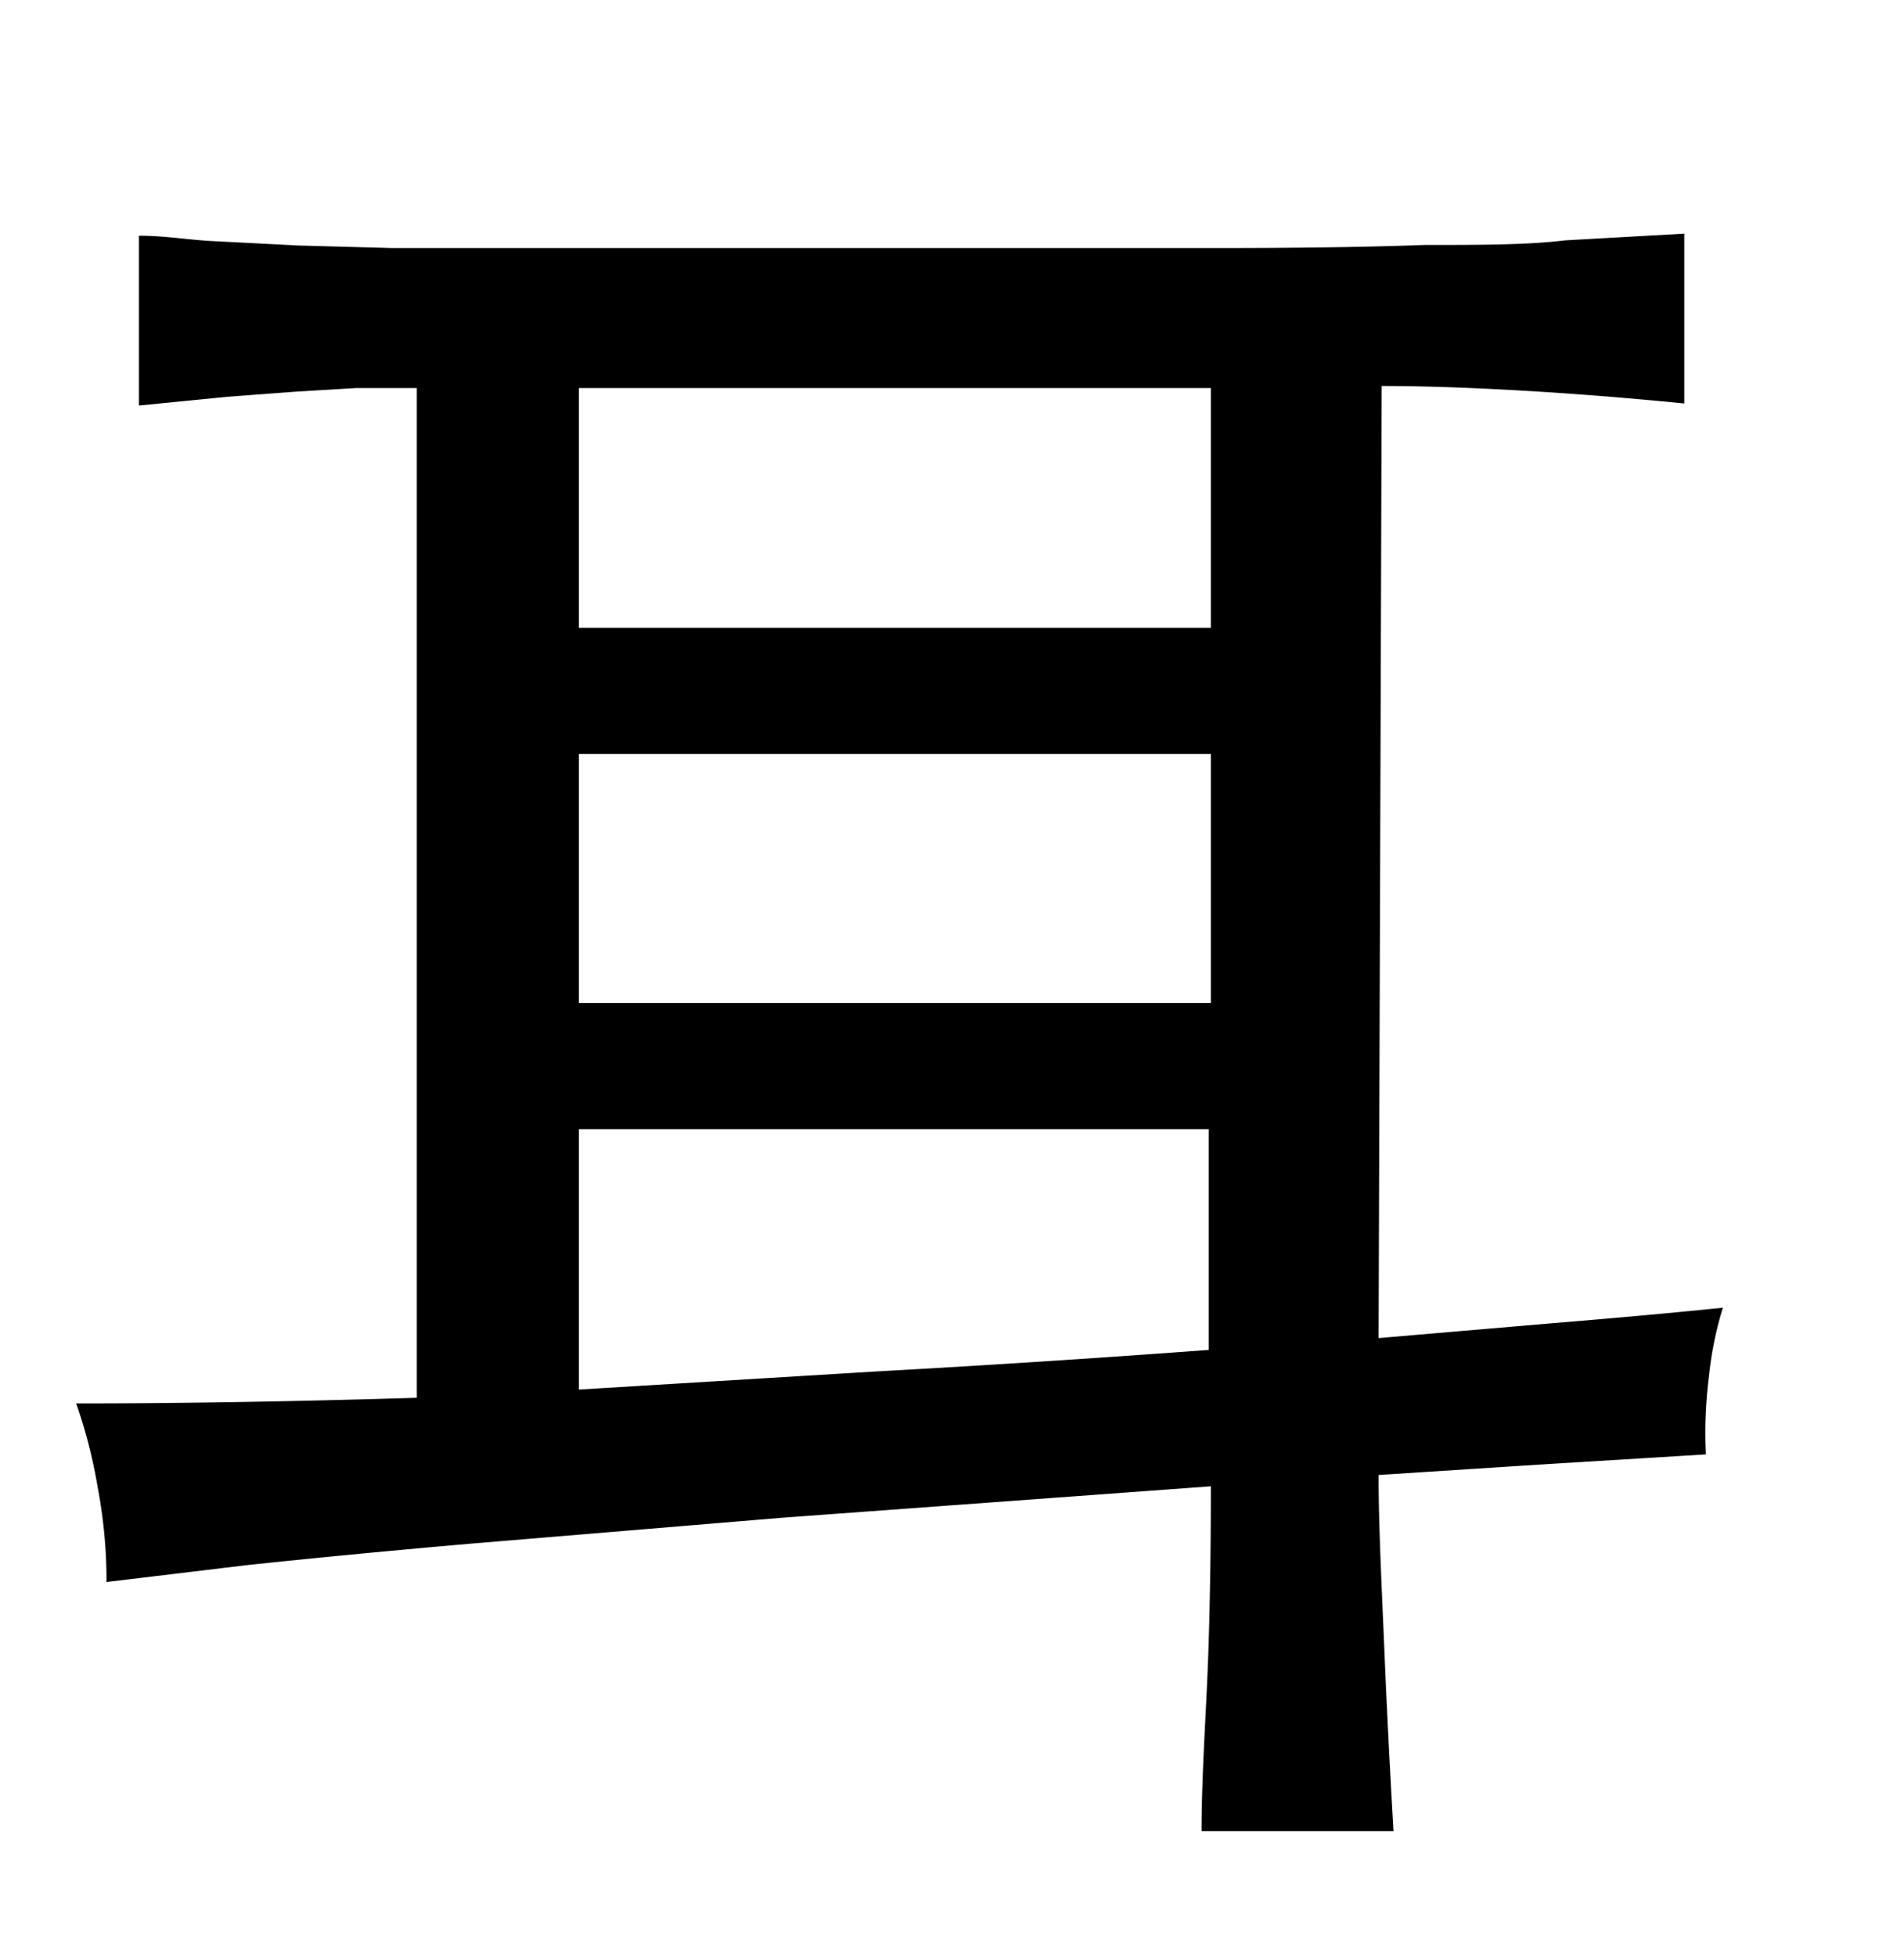<svg xmlns="http://www.w3.org/2000/svg" viewBox="0 0 37 38"><title>radical</title><g id="radical-128" data-name="Layer 2"><path d="M26.79,26l3.27-.28c1.1-.09,2.24-.19,3.42-.31a6.9,6.9,0,0,0-.27,1.33,8.67,8.67,0,0,0-.06,1.52l-3.27.2-3.09.2c0,1,.06,2.15.11,3.35s.11,2.39.18,3.57H23.35c0-1.13.09-2.28.13-3.44s.05-2.24.05-3.26l-8.32.61L9.08,30c-1.71.15-3.14.29-4.27.41l-2.74.33a9.74,9.74,0,0,0-.17-1.83,9.75,9.75,0,0,0-.42-1.64q3,0,6.62-.11V7.54c-.42,0-.81,0-1.18,0l-1.17.07-1.33.1L2.7,7.88V4.58c.54,0,1,.09,1.54.11l1.55.08,1.83.05,2.39,0,3.25,0h4.42l6,0q2.36,0,4-.06c1.07,0,2,0,2.74-.09l2.31-.13v3.3c-1.31-.13-2.42-.21-3.33-.26s-1.76-.08-2.55-.08ZM11.25,7.54V12.2H23.53V7.54Zm12.28,7.11H11.25v4.84H23.53ZM11.25,27,17,26.65c2-.11,4.2-.25,6.49-.42V21.94H11.25Z"/></g></svg>
